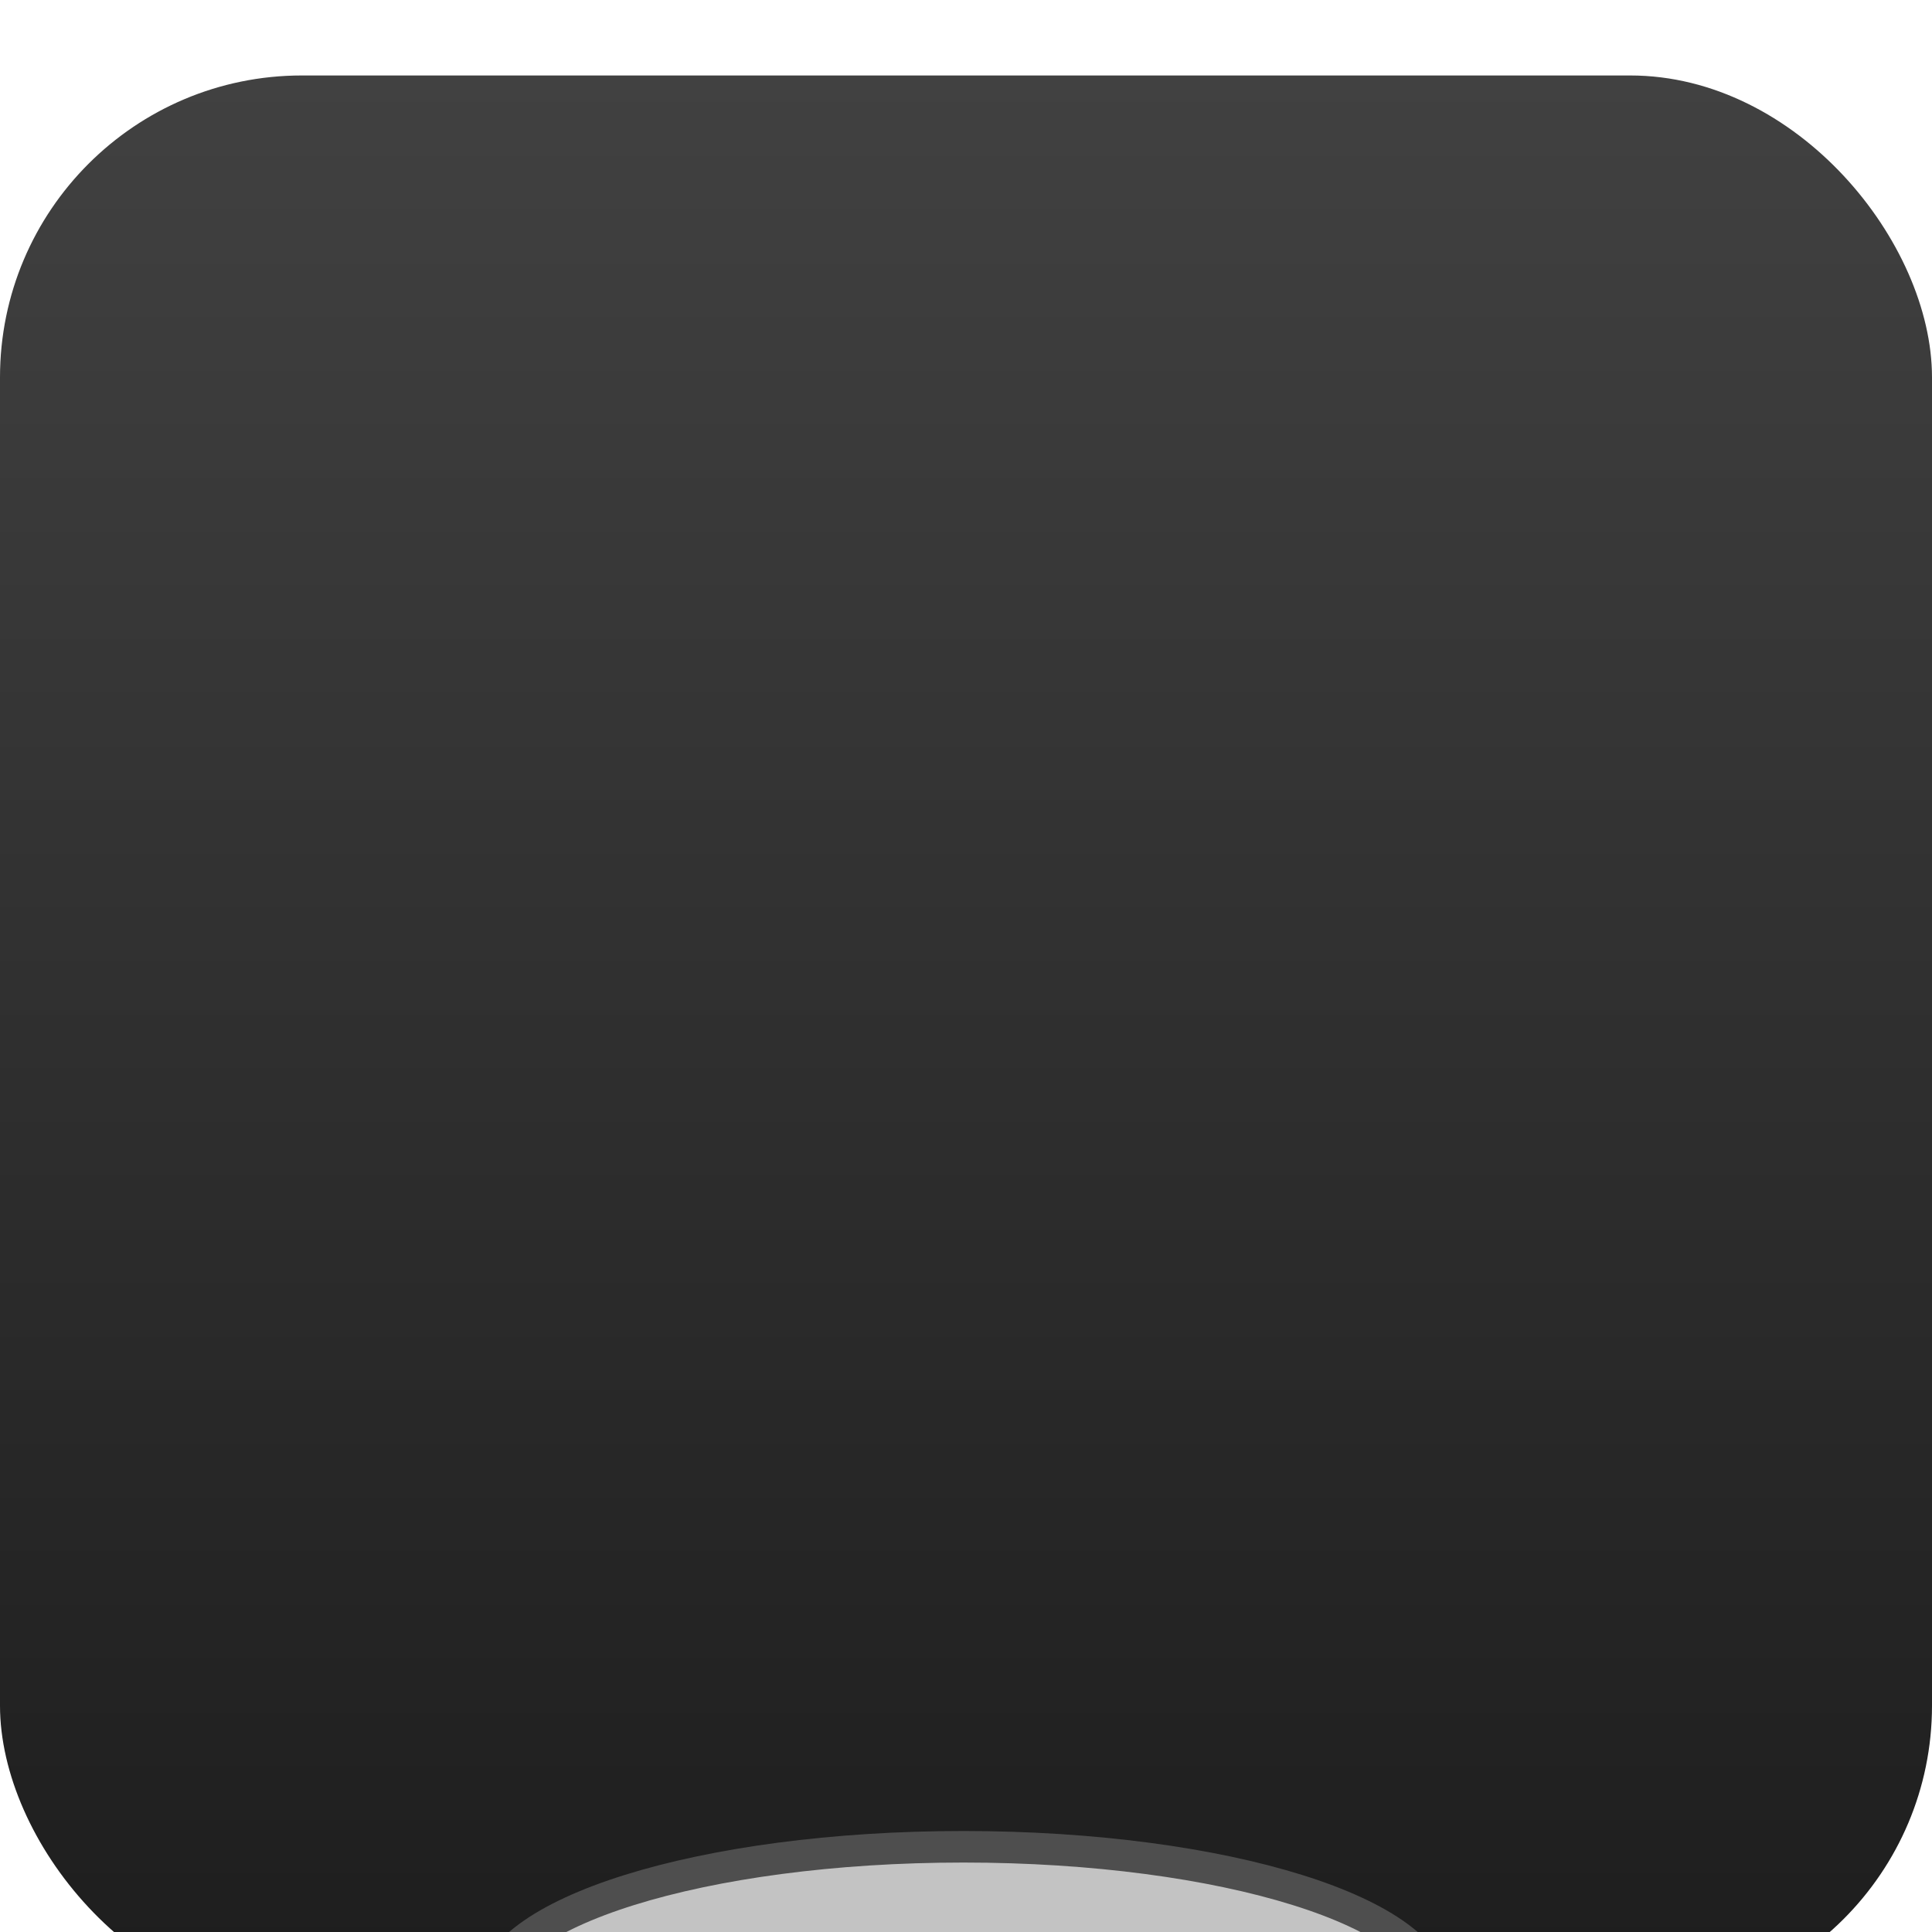 <svg width="256" height="256" viewBox="0 0 256 256" fill="none" xmlns="http://www.w3.org/2000/svg">
<g clip-path="url(#clip0_1584_329)">
<g filter="url(#filter0_i_1584_329)">
<g clip-path="url(#clip1_1584_329)">
<rect width="256" height="256" rx="40" fill="url(#paint0_linear_1584_329)"/>
<g filter="url(#filter1_ddddd_1584_329)">
<path d="M127.47 132.887C91.696 132.887 62.607 140.816 62.607 153.265V177.673C62.607 190.122 91.696 198.694 127.47 198.694C163.244 198.694 193.49 190.122 193.49 177.673V153.265C193.49 140.816 163.244 132.887 127.47 132.887Z" fill="url(#paint1_linear_1584_329)"/>
<path d="M127.744 172.232C162.3 172.232 190.314 163.483 190.314 152.69C190.314 141.898 162.3 133.148 127.744 133.148C93.187 133.148 65.174 141.898 65.174 152.69C65.174 163.483 93.187 172.232 127.744 172.232Z" fill="#C3C3C3" stroke="url(#paint2_linear_1584_329)" stroke-width="4.179" stroke-miterlimit="10"/>
<path opacity="0.494" d="M79.154 169.968L80.356 191.839L102.277 195.872L101.607 175.02C101.607 175.02 111.325 174.871 127.075 174.074C102.605 173.206 74.607 163.931 65.079 158.52C71.727 166.306 79.154 169.968 79.154 169.968Z" fill="url(#paint3_linear_1584_329)"/>
<path d="M127.375 95.519C91.601 95.519 62.513 103.453 62.513 115.902V140.31C62.513 152.759 91.601 161.331 127.375 161.331C163.149 161.331 193.396 152.759 193.396 140.31V115.902C193.396 103.453 163.149 95.519 127.375 95.519Z" fill="url(#paint4_linear_1584_329)"/>
<path d="M127.649 134.865C162.205 134.865 190.219 126.116 190.219 115.323C190.219 104.53 162.205 95.781 127.649 95.781C93.093 95.781 65.079 104.53 65.079 115.323C65.079 126.116 93.093 134.865 127.649 134.865Z" fill="#C3C3C3" stroke="url(#paint5_linear_1584_329)" stroke-width="4.179" stroke-miterlimit="10"/>
<path opacity="0.494" d="M79.059 132.601L80.261 154.471L102.182 158.505L101.512 137.652C101.512 137.652 111.23 137.504 126.98 136.706C102.51 135.839 74.513 126.564 64.984 121.152C71.632 128.939 79.059 132.601 79.059 132.601Z" fill="url(#paint6_linear_1584_329)"/>
<path d="M127.383 58.445C91.609 58.445 62.52 66.374 62.52 78.823V103.23C62.52 115.679 91.609 124.251 127.383 124.251C163.157 124.251 193.403 115.679 193.403 103.23V78.823C193.403 66.374 163.157 58.445 127.383 58.445Z" fill="url(#paint7_linear_1584_329)"/>
<path d="M127.657 97.79C162.213 97.79 190.227 89.041 190.227 78.249C190.227 67.456 162.213 58.707 127.657 58.707C93.1 58.707 65.087 67.456 65.087 78.249C65.087 89.041 93.1 97.79 127.657 97.79Z" fill="#C3C3C3" stroke="url(#paint8_linear_1584_329)" stroke-width="4.179" stroke-miterlimit="10"/>
<path opacity="0.494" d="M79.067 95.525L80.269 117.395L102.19 121.429L101.52 100.576C101.52 100.576 111.238 100.426 126.988 99.628C102.518 98.761 74.52 89.489 64.992 84.078C71.64 91.865 79.067 95.525 79.067 95.525Z" fill="url(#paint9_linear_1584_329)"/>
</g>
</g>
</g>
</g>
<defs>
<filter id="filter0_i_1584_329" x="0" y="0" width="256" height="266" filterUnits="userSpaceOnUse" color-interpolation-filters="sRGB">
<feFlood flood-opacity="0" result="BackgroundImageFix"/>
<feBlend mode="normal" in="SourceGraphic" in2="BackgroundImageFix" result="shape"/>
<feColorMatrix in="SourceAlpha" type="matrix" values="0 0 0 0 0 0 0 0 0 0 0 0 0 0 0 0 0 0 127 0" result="hardAlpha"/>
<feOffset dy="10"/>
<feGaussianBlur stdDeviation="12"/>
<feComposite in2="hardAlpha" operator="arithmetic" k2="-1" k3="1"/>
<feColorMatrix type="matrix" values="0 0 0 0 1 0 0 0 0 1 0 0 0 0 1 0 0 0 0.25 0"/>
<feBlend mode="normal" in2="shape" result="effect1_innerShadow_1584_329"/>
</filter>
<filter id="filter1_ddddd_1584_329" x="32.44" y="51.438" width="191.119" height="252.121" filterUnits="userSpaceOnUse" color-interpolation-filters="sRGB">
<feFlood flood-opacity="0" result="BackgroundImageFix"/>
<feColorMatrix in="SourceAlpha" type="matrix" values="0 0 0 0 0 0 0 0 0 0 0 0 0 0 0 0 0 0 127 0" result="hardAlpha"/>
<feOffset dy="3"/>
<feGaussianBlur stdDeviation="3.5"/>
<feColorMatrix type="matrix" values="0 0 0 0 0 0 0 0 0 0 0 0 0 0 0 0 0 0 0.3 0"/>
<feBlend mode="normal" in2="BackgroundImageFix" result="effect1_dropShadow_1584_329"/>
<feColorMatrix in="SourceAlpha" type="matrix" values="0 0 0 0 0 0 0 0 0 0 0 0 0 0 0 0 0 0 127 0" result="hardAlpha"/>
<feOffset dy="13"/>
<feGaussianBlur stdDeviation="6.5"/>
<feColorMatrix type="matrix" values="0 0 0 0 0 0 0 0 0 0 0 0 0 0 0 0 0 0 0.26 0"/>
<feBlend mode="normal" in2="effect1_dropShadow_1584_329" result="effect2_dropShadow_1584_329"/>
<feColorMatrix in="SourceAlpha" type="matrix" values="0 0 0 0 0 0 0 0 0 0 0 0 0 0 0 0 0 0 127 0" result="hardAlpha"/>
<feOffset dy="29"/>
<feGaussianBlur stdDeviation="8.5"/>
<feColorMatrix type="matrix" values="0 0 0 0 0 0 0 0 0 0 0 0 0 0 0 0 0 0 0.15 0"/>
<feBlend mode="normal" in2="effect2_dropShadow_1584_329" result="effect3_dropShadow_1584_329"/>
<feColorMatrix in="SourceAlpha" type="matrix" values="0 0 0 0 0 0 0 0 0 0 0 0 0 0 0 0 0 0 127 0" result="hardAlpha"/>
<feOffset dy="51"/>
<feGaussianBlur stdDeviation="10.5"/>
<feColorMatrix type="matrix" values="0 0 0 0 0 0 0 0 0 0 0 0 0 0 0 0 0 0 0.05 0"/>
<feBlend mode="normal" in2="effect3_dropShadow_1584_329" result="effect4_dropShadow_1584_329"/>
<feColorMatrix in="SourceAlpha" type="matrix" values="0 0 0 0 0 0 0 0 0 0 0 0 0 0 0 0 0 0 127 0" result="hardAlpha"/>
<feOffset dy="80"/>
<feGaussianBlur stdDeviation="11.5"/>
<feColorMatrix type="matrix" values="0 0 0 0 0 0 0 0 0 0 0 0 0 0 0 0 0 0 0.01 0"/>
<feBlend mode="normal" in2="effect4_dropShadow_1584_329" result="effect5_dropShadow_1584_329"/>
<feBlend mode="normal" in="SourceGraphic" in2="effect5_dropShadow_1584_329" result="shape"/>
</filter>
<linearGradient id="paint0_linear_1584_329" x1="128" y1="0" x2="128" y2="256" gradientUnits="userSpaceOnUse">
<stop stop-color="#414141"/>
<stop offset="1" stop-color="#1D1D1D"/>
</linearGradient>
<linearGradient id="paint1_linear_1584_329" x1="62.607" y1="161.771" x2="193.49" y2="161.771" gradientUnits="userSpaceOnUse">
<stop stop-color="#ABABAB"/>
<stop offset="0.194" stop-color="#F6F6F6"/>
<stop offset="0.397" stop-color="#B0B0B0"/>
<stop offset="1" stop-color="#585858"/>
</linearGradient>
<linearGradient id="paint2_linear_1584_329" x1="127.744" y1="156.52" x2="127.744" y2="149.896" gradientUnits="userSpaceOnUse">
<stop stop-color="#A2A2A2"/>
<stop offset="1" stop-color="#4E4E4E"/>
</linearGradient>
<linearGradient id="paint3_linear_1584_329" x1="89.877" y1="179.007" x2="90.227" y2="195.91" gradientUnits="userSpaceOnUse">
<stop stop-color="white"/>
<stop offset="1" stop-color="white" stop-opacity="0"/>
</linearGradient>
<linearGradient id="paint4_linear_1584_329" x1="62.513" y1="124.408" x2="193.396" y2="124.408" gradientUnits="userSpaceOnUse">
<stop stop-color="#ABABAB"/>
<stop offset="0.194" stop-color="#F6F6F6"/>
<stop offset="0.397" stop-color="#B0B0B0"/>
<stop offset="1" stop-color="#585858"/>
</linearGradient>
<linearGradient id="paint5_linear_1584_329" x1="127.649" y1="119.153" x2="127.649" y2="112.529" gradientUnits="userSpaceOnUse">
<stop stop-color="#A2A2A2"/>
<stop offset="1" stop-color="#4E4E4E"/>
</linearGradient>
<linearGradient id="paint6_linear_1584_329" x1="89.783" y1="141.64" x2="90.132" y2="158.542" gradientUnits="userSpaceOnUse">
<stop stop-color="white"/>
<stop offset="1" stop-color="white" stop-opacity="0"/>
</linearGradient>
<linearGradient id="paint7_linear_1584_329" x1="62.52" y1="87.328" x2="193.403" y2="87.328" gradientUnits="userSpaceOnUse">
<stop stop-color="#ABABAB"/>
<stop offset="0.194" stop-color="#F6F6F6"/>
<stop offset="0.397" stop-color="#B0B0B0"/>
<stop offset="1" stop-color="#585858"/>
</linearGradient>
<linearGradient id="paint8_linear_1584_329" x1="127.657" y1="82.079" x2="127.657" y2="75.454" gradientUnits="userSpaceOnUse">
<stop stop-color="#A2A2A2"/>
<stop offset="1" stop-color="#4E4E4E"/>
</linearGradient>
<linearGradient id="paint9_linear_1584_329" x1="89.791" y1="104.564" x2="90.14" y2="121.466" gradientUnits="userSpaceOnUse">
<stop stop-color="white"/>
<stop offset="1" stop-color="white" stop-opacity="0"/>
</linearGradient>
<clipPath id="clip0_1584_329">
<rect width="256" height="256" fill="white"/>
</clipPath>
<clipPath id="clip1_1584_329">
<rect width="256" height="256" rx="40" fill="white"/>
</clipPath>
</defs>
</svg>
